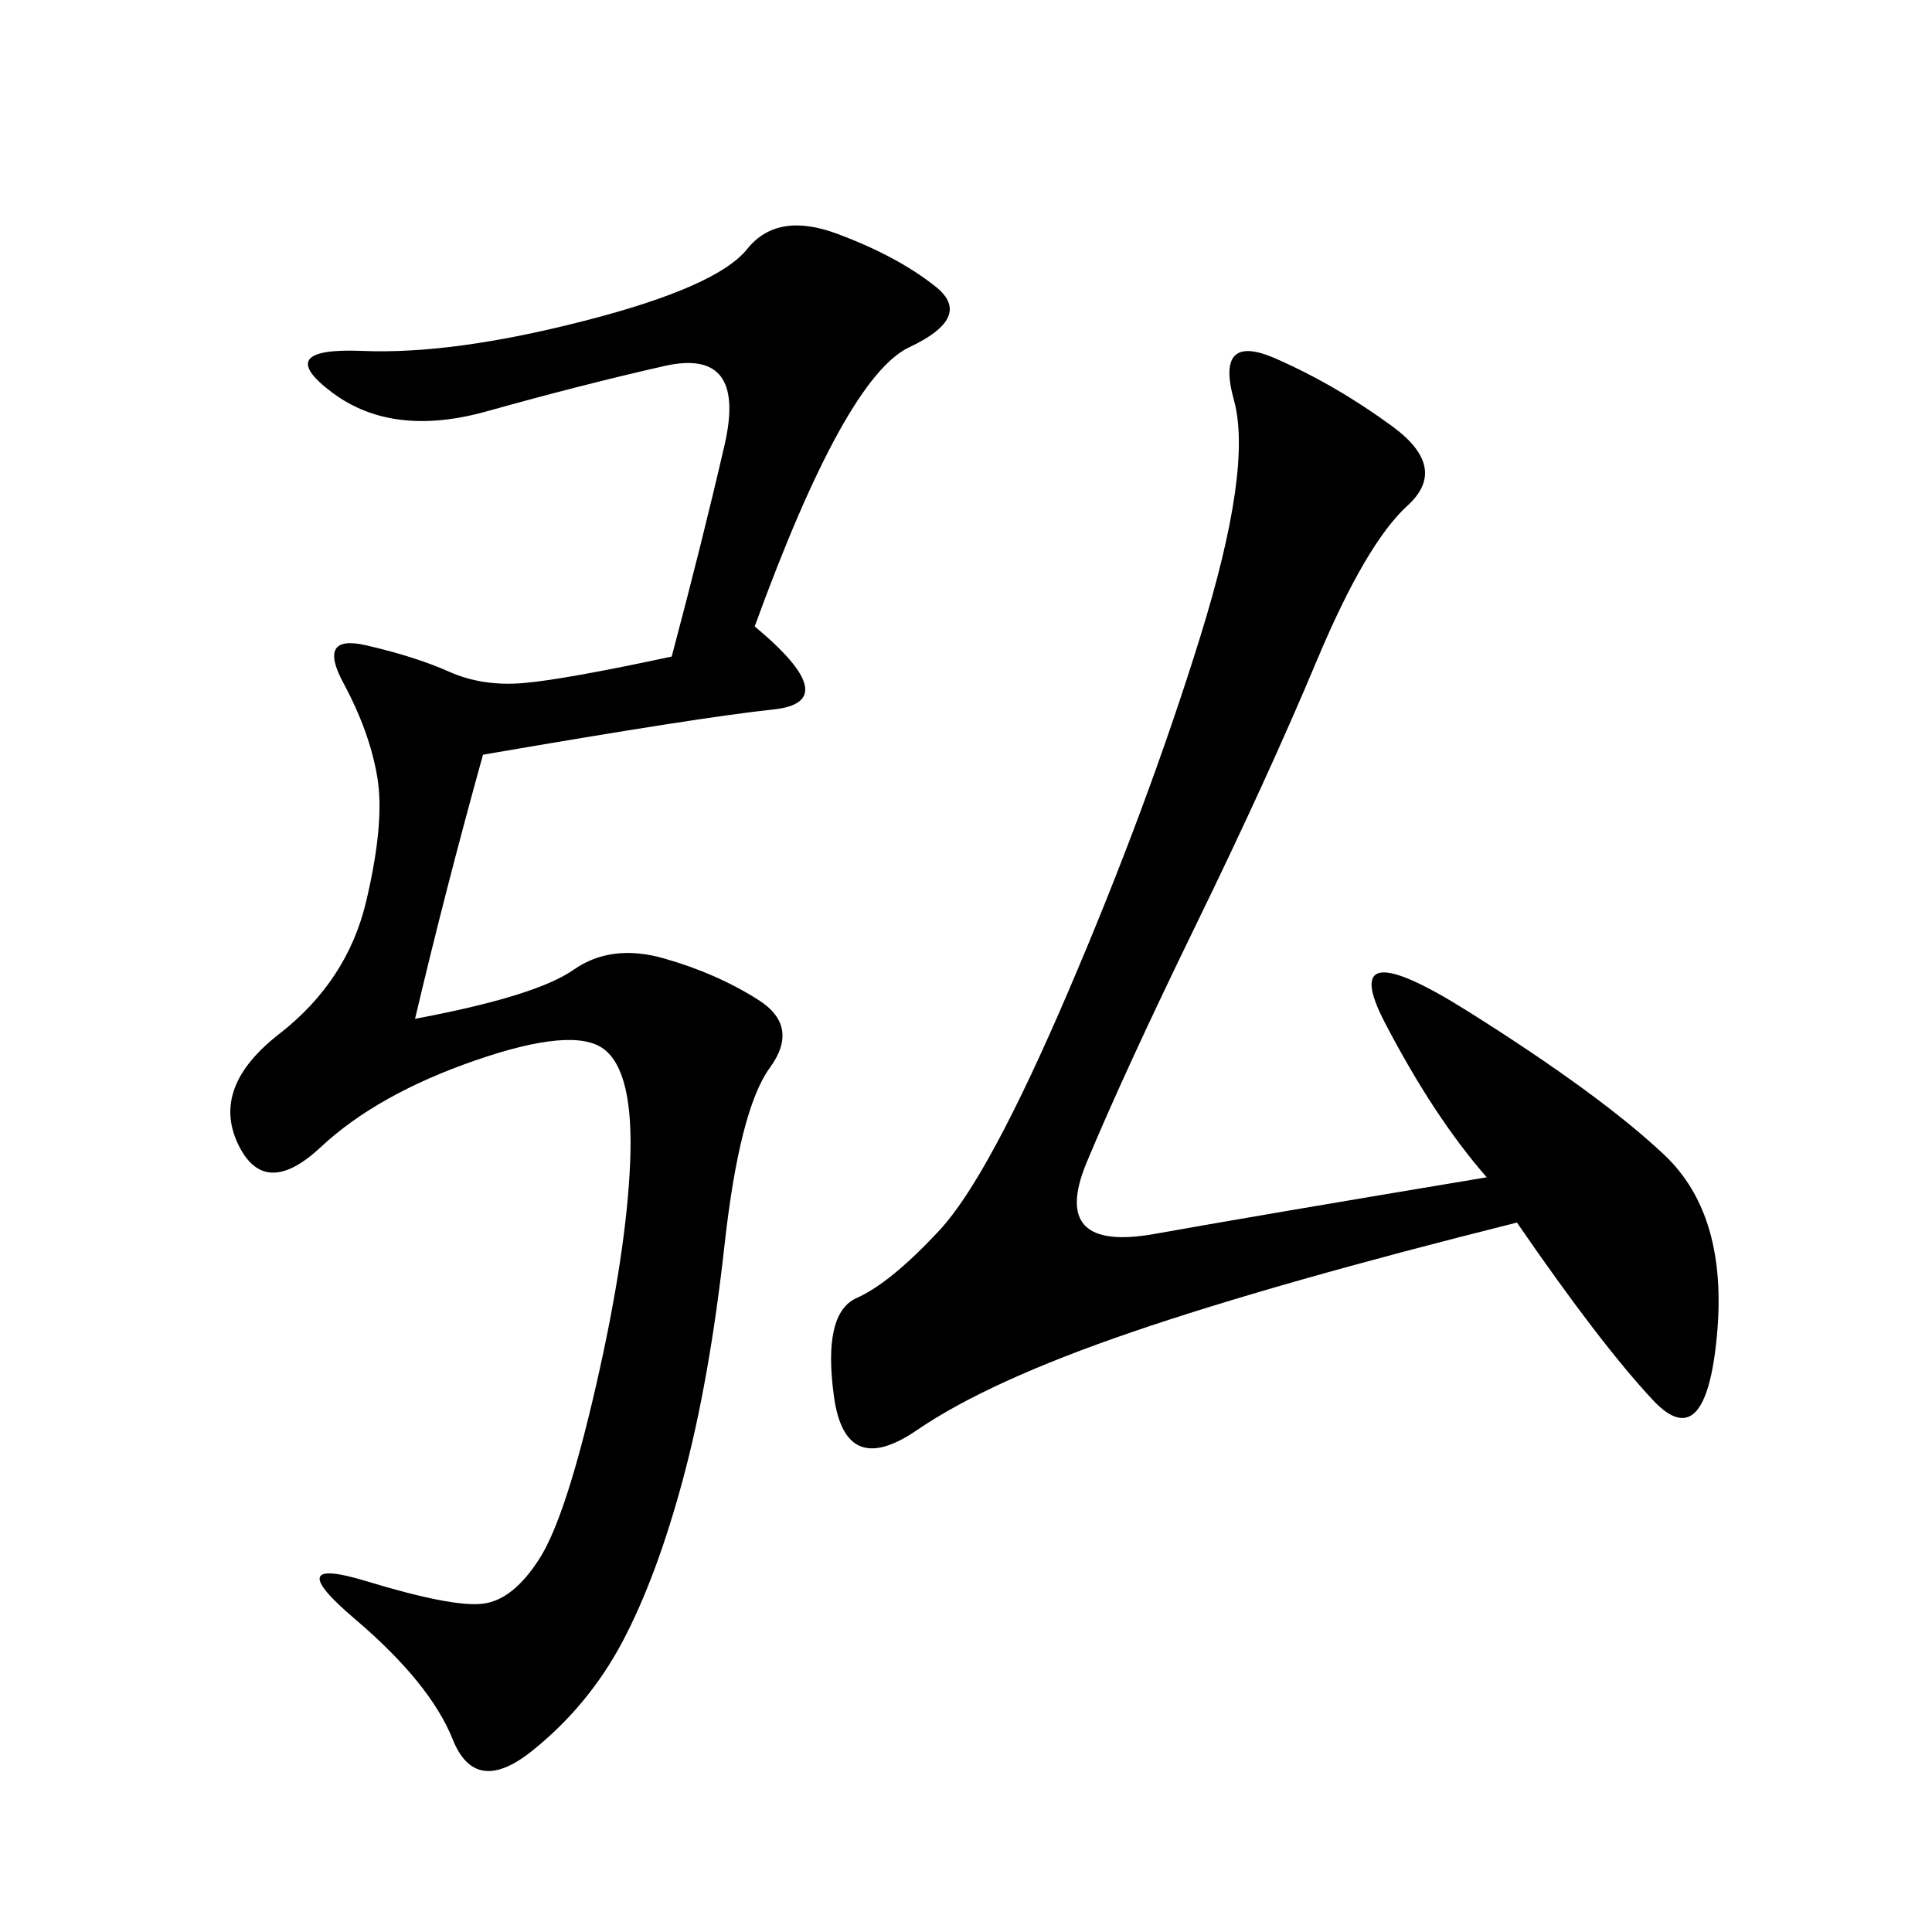 <svg xmlns="http://www.w3.org/2000/svg" xmlns:xlink="http://www.w3.org/1999/xlink" width="300" height="300"><path d="M117.19 97.27Q131.25 108.98 120.12 110.16Q108.98 111.33 75 117.19L75 117.19Q69.14 138.28 64.45 158.20L64.45 158.20Q83.20 154.69 89.06 150.59Q94.92 146.48 103.13 148.83Q111.33 151.17 117.77 155.27Q124.22 159.38 119.53 165.82Q114.84 172.27 112.50 193.36Q110.16 214.45 106.05 229.69Q101.95 244.92 96.68 254.88Q91.41 264.84 82.62 271.88Q73.83 278.91 70.31 270.12Q66.80 261.33 55.08 251.37Q43.36 241.41 56.84 245.51Q70.31 249.61 75 249.02Q79.69 248.44 83.79 241.99Q87.89 235.55 92.58 215.04Q97.27 194.53 97.85 180.47Q98.44 166.41 93.75 162.89Q89.06 159.38 73.83 164.65Q58.59 169.92 49.80 178.13Q41.02 186.33 36.91 177.54Q32.81 168.75 43.36 160.55Q53.91 152.34 56.84 140.04Q59.77 127.73 58.59 120.70Q57.42 113.67 53.32 106.05Q49.22 98.44 56.84 100.20Q64.45 101.95 69.73 104.30Q75 106.64 81.45 106.05Q87.89 105.47 104.30 101.95L104.30 101.95Q108.98 84.38 112.50 69.14Q116.02 53.91 103.13 56.84Q90.23 59.77 75.59 63.87Q60.94 67.97 51.56 60.94Q42.19 53.91 56.25 54.49Q70.31 55.08 90.82 49.80Q111.33 44.53 116.02 38.67Q120.70 32.81 130.08 36.33Q139.45 39.84 145.31 44.53Q151.17 49.22 141.21 53.91Q131.25 58.59 117.19 97.27L117.19 97.27ZM230.86 182.81Q222.66 173.44 215.04 158.79Q207.42 144.14 227.93 157.03Q248.44 169.92 258.40 179.30Q268.36 188.67 266.60 207.42Q264.84 226.17 256.64 217.38Q248.44 208.59 235.55 189.84L235.55 189.84Q198.05 199.22 175.78 206.84Q153.52 214.45 142.38 222.07Q131.25 229.69 129.49 216.80Q127.73 203.91 133.01 201.56Q138.28 199.22 145.90 191.02Q153.52 182.81 165.82 154.10Q178.13 125.39 186.33 99.02Q194.53 72.66 191.60 62.11Q188.67 51.56 198.05 55.66Q207.42 59.77 216.21 66.21Q225 72.66 218.55 78.52Q212.11 84.38 204.49 102.54Q196.88 120.70 185.74 143.55Q174.61 166.41 168.75 180.47Q162.89 194.53 179.30 191.60Q195.70 188.67 230.86 182.81L230.86 182.81Z"/></svg>